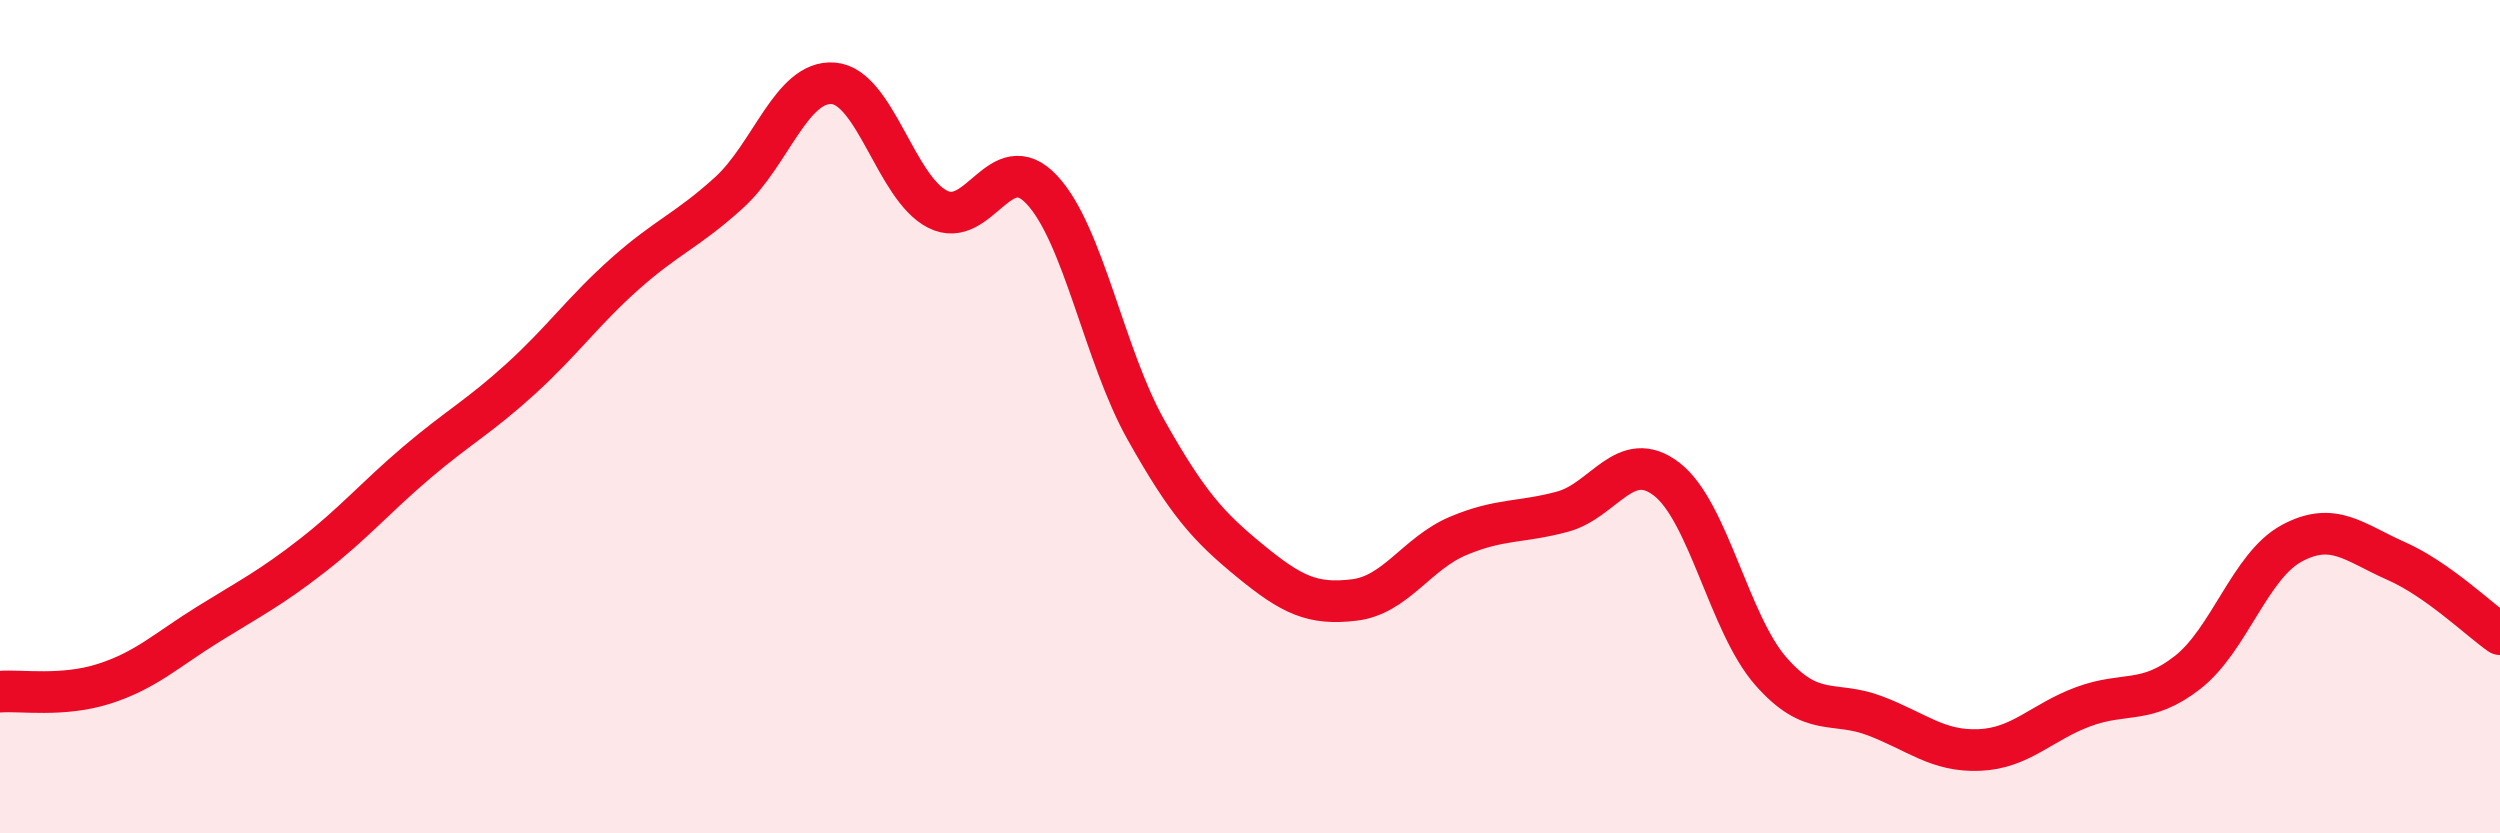 
    <svg width="60" height="20" viewBox="0 0 60 20" xmlns="http://www.w3.org/2000/svg">
      <path
        d="M 0,16.6 C 0.5,16.56 1.5,16.73 2.5,16.41 C 3.5,16.09 4,15.6 5,14.98 C 6,14.36 6.5,14.11 7.5,13.33 C 8.5,12.55 9,11.95 10,11.1 C 11,10.25 11.5,10 12.5,9.09 C 13.5,8.18 14,7.46 15,6.57 C 16,5.68 16.5,5.53 17.5,4.62 C 18.5,3.71 19,1.92 20,2 C 21,2.08 21.5,4.51 22.5,5.02 C 23.5,5.53 24,3.49 25,4.55 C 26,5.61 26.5,8.53 27.5,10.31 C 28.5,12.09 29,12.64 30,13.46 C 31,14.28 31.5,14.52 32.5,14.4 C 33.5,14.28 34,13.28 35,12.86 C 36,12.44 36.5,12.55 37.5,12.28 C 38.5,12.01 39,10.73 40,11.5 C 41,12.27 41.5,14.97 42.5,16.11 C 43.5,17.25 44,16.8 45,17.18 C 46,17.56 46.5,18.04 47.5,18 C 48.5,17.96 49,17.33 50,16.96 C 51,16.59 51.5,16.92 52.5,16.14 C 53.5,15.36 54,13.58 55,13.04 C 56,12.5 56.5,13.02 57.5,13.46 C 58.5,13.9 59.5,14.87 60,15.22L60 20L0 20Z"
        fill="#EB0A25"
        opacity="0.1"
        stroke-linecap="round"
        stroke-linejoin="round"
      />
      <path
        d="M 0,16.6 C 0.5,16.56 1.5,16.73 2.5,16.41 C 3.5,16.09 4,15.6 5,14.98 C 6,14.36 6.5,14.11 7.5,13.33 C 8.5,12.55 9,11.95 10,11.1 C 11,10.25 11.5,10 12.5,9.09 C 13.5,8.18 14,7.46 15,6.57 C 16,5.68 16.5,5.53 17.5,4.62 C 18.5,3.71 19,1.92 20,2 C 21,2.08 21.5,4.51 22.5,5.02 C 23.5,5.53 24,3.49 25,4.55 C 26,5.61 26.5,8.53 27.5,10.31 C 28.5,12.09 29,12.64 30,13.46 C 31,14.28 31.5,14.52 32.5,14.4 C 33.5,14.28 34,13.28 35,12.86 C 36,12.44 36.5,12.55 37.5,12.28 C 38.5,12.01 39,10.73 40,11.5 C 41,12.27 41.5,14.97 42.5,16.11 C 43.5,17.25 44,16.8 45,17.18 C 46,17.56 46.5,18.04 47.5,18 C 48.5,17.96 49,17.33 50,16.96 C 51,16.59 51.5,16.92 52.5,16.14 C 53.5,15.36 54,13.58 55,13.04 C 56,12.5 56.5,13.02 57.5,13.46 C 58.5,13.9 59.5,14.87 60,15.22"
        stroke="#EB0A25"
        stroke-width="1"
        fill="none"
        stroke-linecap="round"
        stroke-linejoin="round"
      />
    </svg>
  